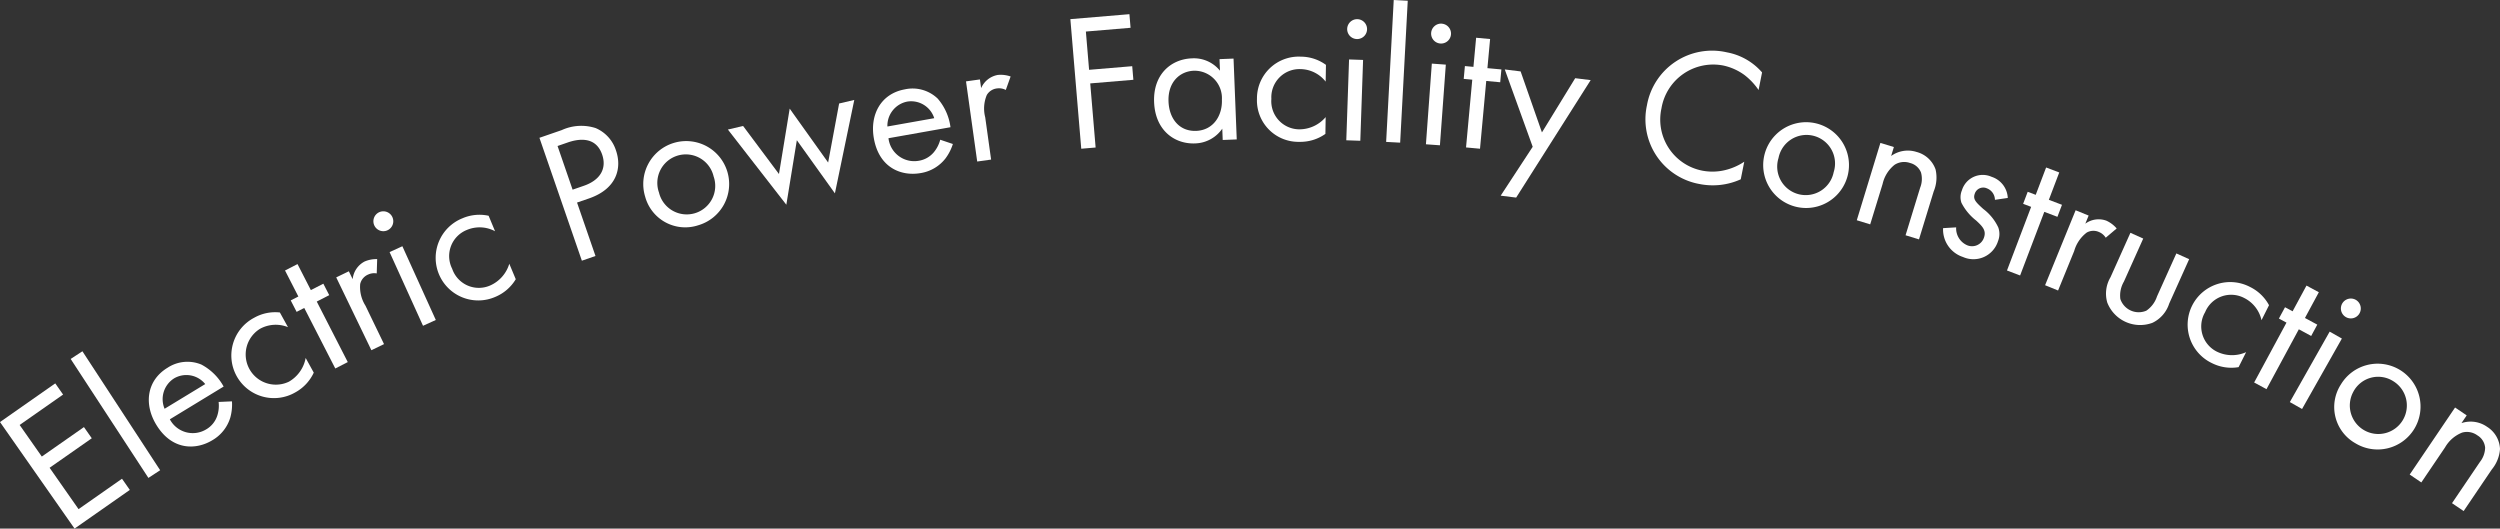 <svg xmlns="http://www.w3.org/2000/svg" xmlns:xlink="http://www.w3.org/1999/xlink" width="296.89" height="62.773" viewBox="0 0 296.89 62.773">
  <rect x="0" y="0" width="296.89" height="62.773" fill="#333333" stroke="none"/>
  <defs>
    <clipPath id="clip-path">
      <rect id="長方形_15059" data-name="長方形 15059" width="296.89" height="62.773" transform="translate(0 0)" fill="none"/>
    </clipPath>
  </defs>
  <g id="グループ_33361" data-name="グループ 33361" transform="translate(0 0)">
    <path id="パス_100700" data-name="パス 100700" d="M0,50.122,8.854,62.773l6.563-4.593-.929-1.328L9.329,60.463,5.891,55.551,10.9,52.046l-.93-1.327-5.006,3.5L2.333,50.468l5.16-3.611-.93-1.328Z" fill="#fff"/>
    <rect id="長方形_15057" data-name="長方形 15057" width="1.667" height="16.876" transform="translate(8.392 42.628) rotate(-33.165)" fill="#fff"/>
    <g id="グループ_33362" data-name="グループ 33362">
      <g id="グループ_33361-2" data-name="グループ 33361" clip-path="url(#clip-path)">
        <path id="パス_100701" data-name="パス 100701" d="M27.546,47.663a5.751,5.751,0,0,1-.2,1.939,4.663,4.663,0,0,1-2.115,2.67c-1.977,1.2-4.812,1.222-6.667-1.823C17.07,48,17.417,45.183,19.889,43.678a4.3,4.3,0,0,1,4.019-.387,6.457,6.457,0,0,1,2.65,2.615l-6.387,3.889a3.076,3.076,0,0,0,4.307,1.2,2.923,2.923,0,0,0,1.32-1.616,3.826,3.826,0,0,0,.164-1.645Zm-3.174-2.052a2.876,2.876,0,0,0-3.713-.667,2.92,2.92,0,0,0-1.112,3.6Z" fill="#fff"/>
        <path id="パス_100702" data-name="パス 100702" d="M34.2,38.852a3.876,3.876,0,0,0-3.329.2,3.583,3.583,0,0,0,3.435,6.277A4.1,4.1,0,0,0,36.3,42.509l.962,1.744a5.139,5.139,0,0,1-2.2,2.349,5.061,5.061,0,1,1-4.887-8.862,5.083,5.083,0,0,1,3.062-.632Z" fill="#fff"/>
        <path id="パス_100703" data-name="パス 100703" d="M37.617,35.812,41.3,43l-1.483.76-3.685-7.189-.907.465-.7-1.36.906-.465-1.583-3.089,1.483-.761,1.584,3.09,1.483-.76.7,1.36Z" fill="#fff"/>
        <path id="パス_100704" data-name="パス 100704" d="M39.928,32.941l1.5-.725.453.938a2.668,2.668,0,0,1,1.406-2.093,3.5,3.5,0,0,1,1.505-.29l-.053,1.7a1.715,1.715,0,0,0-1.017.131,1.61,1.61,0,0,0-.947,1.126A4.137,4.137,0,0,0,43.4,36.3l2.205,4.565-1.5.725Z" fill="#fff"/>
        <path id="パス_100705" data-name="パス 100705" d="M45.035,25.2a1.181,1.181,0,1,1-.587,1.563,1.185,1.185,0,0,1,.587-1.563m2.749,4.042L51.755,38l-1.519.689-3.97-8.751Z" fill="#fff"/>
        <path id="パス_100706" data-name="パス 100706" d="M58.791,27.461A3.878,3.878,0,0,0,55.46,27.3,3.343,3.343,0,0,0,53.7,31.92,3.343,3.343,0,0,0,58.2,33.907a4.1,4.1,0,0,0,2.282-2.585l.768,1.837a5.129,5.129,0,0,1-2.435,2.1,5.059,5.059,0,1,1-3.9-9.335,5.087,5.087,0,0,1,3.113-.3Z" fill="#fff"/>
        <path id="パス_100707" data-name="パス 100707" d="M66.708,15.451a5.575,5.575,0,0,1,4.031-.24,4.3,4.3,0,0,1,2.415,2.668c.71,2.057.121,4.538-3.205,5.686l-1.422.49L70.718,30.4,69.1,30.96,64.061,16.365ZM68,22.524l1.334-.461c1.926-.664,2.753-2.028,2.172-3.713-.8-2.319-3.043-1.79-4.093-1.428l-1.2.416Z" fill="#fff"/>
        <path id="パス_100708" data-name="パス 100708" d="M76.615,23.348a5.1,5.1,0,1,1,6.315,3.4,4.931,4.931,0,0,1-6.315-3.4m1.644-.484a3.386,3.386,0,1,0,6.487-1.912,3.387,3.387,0,1,0-6.487,1.912" fill="#fff"/>
        <path id="パス_100709" data-name="パス 100709" d="M88.247,14.96l4.261,5.706L93.78,12.9l4.566,6.4,1.305-7.009,1.8-.423-2.3,11.094-4.521-6.311-1.248,7.663-6.942-8.93Z" fill="#fff"/>
        <path id="パス_100710" data-name="パス 100710" d="M113.159,17.1a5.757,5.757,0,0,1-.892,1.734,4.663,4.663,0,0,1-2.939,1.721c-2.28.4-4.929-.608-5.551-4.119-.5-2.826.843-5.322,3.692-5.828a4.3,4.3,0,0,1,3.886,1.1,6.452,6.452,0,0,1,1.521,3.4l-7.364,1.306a3.078,3.078,0,0,0,3.58,2.681,2.925,2.925,0,0,0,1.816-1.028,3.848,3.848,0,0,0,.75-1.473Zm-2.213-3.064a2.876,2.876,0,0,0-3.218-1.969,2.921,2.921,0,0,0-2.344,2.956Z" fill="#fff"/>
        <path id="パス_100711" data-name="パス 100711" d="M114.719,9.664l1.651-.231.145,1.032A2.667,2.667,0,0,1,118.494,8.9a3.532,3.532,0,0,1,1.523.184l-.572,1.6a1.718,1.718,0,0,0-1.008-.187,1.617,1.617,0,0,0-1.247.783A4.15,4.15,0,0,0,117,13.928l.7,5.023-1.651.231Z" fill="#fff"/>
        <path id="パス_100712" data-name="パス 100712" d="M134.261,3.3l-5.307.446.382,4.545,5.122-.43.136,1.614-5.122.43.64,7.614-1.707.144L127.112,2.273l7.013-.589Z" fill="#fff"/>
        <path id="パス_100713" data-name="パス 100713" d="M144.825,7.023l1.666-.066.38,9.6-1.666.066-.053-1.341a4.056,4.056,0,0,1-3.221,1.749c-2.429.1-4.74-1.527-4.874-4.9-.131-3.307,2.022-5.107,4.474-5.2a3.977,3.977,0,0,1,3.348,1.466Zm-6.056,5.036c.081,2.059,1.3,3.563,3.288,3.484,2.036-.081,3.126-1.815,3.051-3.712A3.254,3.254,0,0,0,141.775,8.4c-1.643.065-3.1,1.328-3.006,3.664" fill="#fff"/>
        <path id="パス_100714" data-name="パス 100714" d="M157.43,9.692a3.873,3.873,0,0,0-2.985-1.485,3.343,3.343,0,0,0-3.462,3.532,3.343,3.343,0,0,0,3.321,3.62,4.093,4.093,0,0,0,3.126-1.453L157.4,15.9a5.13,5.13,0,0,1-3.072.944,4.92,4.92,0,0,1-5.056-5.107,4.963,4.963,0,0,1,5.222-5.008,5.087,5.087,0,0,1,2.971.975Z" fill="#fff"/>
        <path id="パス_100715" data-name="パス 100715" d="M161.874,7.117l-.329,9.6-1.665-.057.329-9.6Zm-.667-4.84a1.181,1.181,0,1,1-1.221,1.14,1.186,1.186,0,0,1,1.221-1.14" fill="#fff"/>
        <rect id="長方形_15058" data-name="長方形 15058" width="16.876" height="1.667" transform="translate(164.613 16.852) rotate(-86.94)" fill="#fff"/>
        <path id="パス_100716" data-name="パス 100716" d="M171.7,7.675l-.7,9.58-1.662-.12.7-9.581Zm-.482-4.863A1.181,1.181,0,1,1,169.959,3.9a1.185,1.185,0,0,1,1.263-1.092" fill="#fff"/>
        <path id="パス_100717" data-name="パス 100717" d="M176.5,9.615l-.74,8.047-1.66-.153.74-8.046-1.015-.094.14-1.522,1.014.094.319-3.459,1.66.153-.318,3.459,1.66.152-.141,1.522Z" fill="#fff"/>
        <path id="パス_100718" data-name="パス 100718" d="M182.017,17.432,178.7,8.247l1.883.234,2.532,7.244,3.949-6.439,1.839.228-8.85,13.951-1.838-.228Z" fill="#fff"/>
        <path id="パス_100719" data-name="パス 100719" d="M208.841,10.691a7.6,7.6,0,0,0-1.7-1.8,6.608,6.608,0,0,0-2.493-1.11,6.23,6.23,0,0,0-7.341,5.1,6.178,6.178,0,0,0,4.879,7.391,6.416,6.416,0,0,0,2.955-.144,7.028,7.028,0,0,0,2-.924l-.416,2.089a8.041,8.041,0,0,1-4.858.568,7.806,7.806,0,0,1-6.284-9.346,7.85,7.85,0,0,1,9.492-6.3A7.277,7.277,0,0,1,209.256,8.6Z" fill="#fff"/>
        <path id="パス_100720" data-name="パス 100720" d="M209.55,18.341a5.094,5.094,0,0,1,9.869,2.53,5.094,5.094,0,0,1-9.869-2.53m1.66.425a3.386,3.386,0,1,0,6.55,1.68,3.387,3.387,0,1,0-6.55-1.68" fill="#fff"/>
        <path id="パス_100721" data-name="パス 100721" d="M223.309,16.972l1.6.489-.326,1.063a3.388,3.388,0,0,1,3.028-.476,3.26,3.26,0,0,1,2.248,2.07,4.283,4.283,0,0,1-.223,2.62l-1.745,5.69-1.594-.489,1.732-5.646a2.822,2.822,0,0,0,.1-1.811,1.884,1.884,0,0,0-1.3-1.126,2.1,2.1,0,0,0-1.833.213,4.041,4.041,0,0,0-1.425,2.276l-1.474,4.8-1.593-.489Z" fill="#fff"/>
        <path id="パス_100722" data-name="パス 100722" d="M236.909,23.731a1.472,1.472,0,0,0-.946-1.361,1.061,1.061,0,0,0-1.452.644c-.23.656.138,1.006,1.012,1.8a5.834,5.834,0,0,1,1.783,2.193,2.271,2.271,0,0,1-.031,1.633,3.056,3.056,0,0,1-4.164,1.878,3.436,3.436,0,0,1-2.358-3.425L232.306,27a2.176,2.176,0,0,0,1.316,2.128,1.491,1.491,0,0,0,1.99-.922c.3-.852-.214-1.351-.936-2.02a6.28,6.28,0,0,1-1.741-2.1,2.087,2.087,0,0,1,.052-1.478,2.582,2.582,0,0,1,3.53-1.61,2.771,2.771,0,0,1,1.918,2.51Z" fill="#fff"/>
        <path id="パス_100723" data-name="パス 100723" d="M242.774,25.158,239.9,32.715l-1.559-.593,2.87-7.556-.952-.362.543-1.429.952.362,1.234-3.248,1.559.592-1.234,3.248,1.56.592-.543,1.429Z" fill="#fff"/>
        <path id="パス_100724" data-name="パス 100724" d="M246.494,24.97l1.544.629-.394.965a2.668,2.668,0,0,1,2.5-.357,3.527,3.527,0,0,1,1.224.924l-1.3,1.1a1.716,1.716,0,0,0-.778-.667,1.613,1.613,0,0,0-1.471.05,4.152,4.152,0,0,0-1.494,2.191L244.409,34.5l-1.543-.629Z" fill="#fff"/>
        <path id="パス_100725" data-name="パス 100725" d="M252.227,33.441a3.276,3.276,0,0,0-.423,2.069,2.3,2.3,0,0,0,3.084,1.386,3.273,3.273,0,0,0,1.267-1.69l2.3-5.11,1.521.683-2.374,5.28a3.808,3.808,0,0,1-1.988,2.278,4.19,4.19,0,0,1-5.364-2.41,3.817,3.817,0,0,1,.383-3L253,27.647l1.521.684Z" fill="#fff"/>
        <path id="パス_100726" data-name="パス 100726" d="M268.567,38.024a3.878,3.878,0,0,0-2.047-2.632,3.342,3.342,0,0,0-4.649,1.682,3.341,3.341,0,0,0,1.423,4.7,4.091,4.091,0,0,0,3.446.046l-.892,1.779a5.125,5.125,0,0,1-3.177-.48,5.058,5.058,0,1,1,4.534-9.041,5.09,5.09,0,0,1,2.254,2.166Z" fill="#fff"/>
        <path id="パス_100727" data-name="パス 100727" d="M273,39.106l-3.84,7.109-1.467-.792,3.84-7.109-.9-.484.726-1.345.9.484,1.65-3.055,1.467.792-1.65,3.055,1.466.792-.725,1.345Z" fill="#fff"/>
        <path id="パス_100728" data-name="パス 100728" d="M278.113,40.205l-4.73,8.365-1.451-.821,4.729-8.365Zm1.645-4.6a1.181,1.181,0,1,1-1.609.446,1.186,1.186,0,0,1,1.609-.446" fill="#fff"/>
        <path id="パス_100729" data-name="パス 100729" d="M277.99,45.665a5.094,5.094,0,1,1,1.71,6.964,4.934,4.934,0,0,1-1.71-6.964m1.462.9a3.386,3.386,0,1,0,4.756-1.3,3.33,3.33,0,0,0-4.756,1.3" fill="#fff"/>
        <path id="パス_100730" data-name="パス 100730" d="M291.555,48.394l1.381.935-.623.92a3.391,3.391,0,0,1,3.035.433,3.263,3.263,0,0,1,1.542,2.639,4.282,4.282,0,0,1-.981,2.44l-3.336,4.93-1.382-.935,3.311-4.891a2.828,2.828,0,0,0,.623-1.7,1.887,1.887,0,0,0-.915-1.459,2.1,2.1,0,0,0-1.815-.334,4.045,4.045,0,0,0-2.03,1.758l-2.818,4.163-1.381-.936Z" fill="#fff"/>
      </g>
    </g>
  </g>
</svg>
